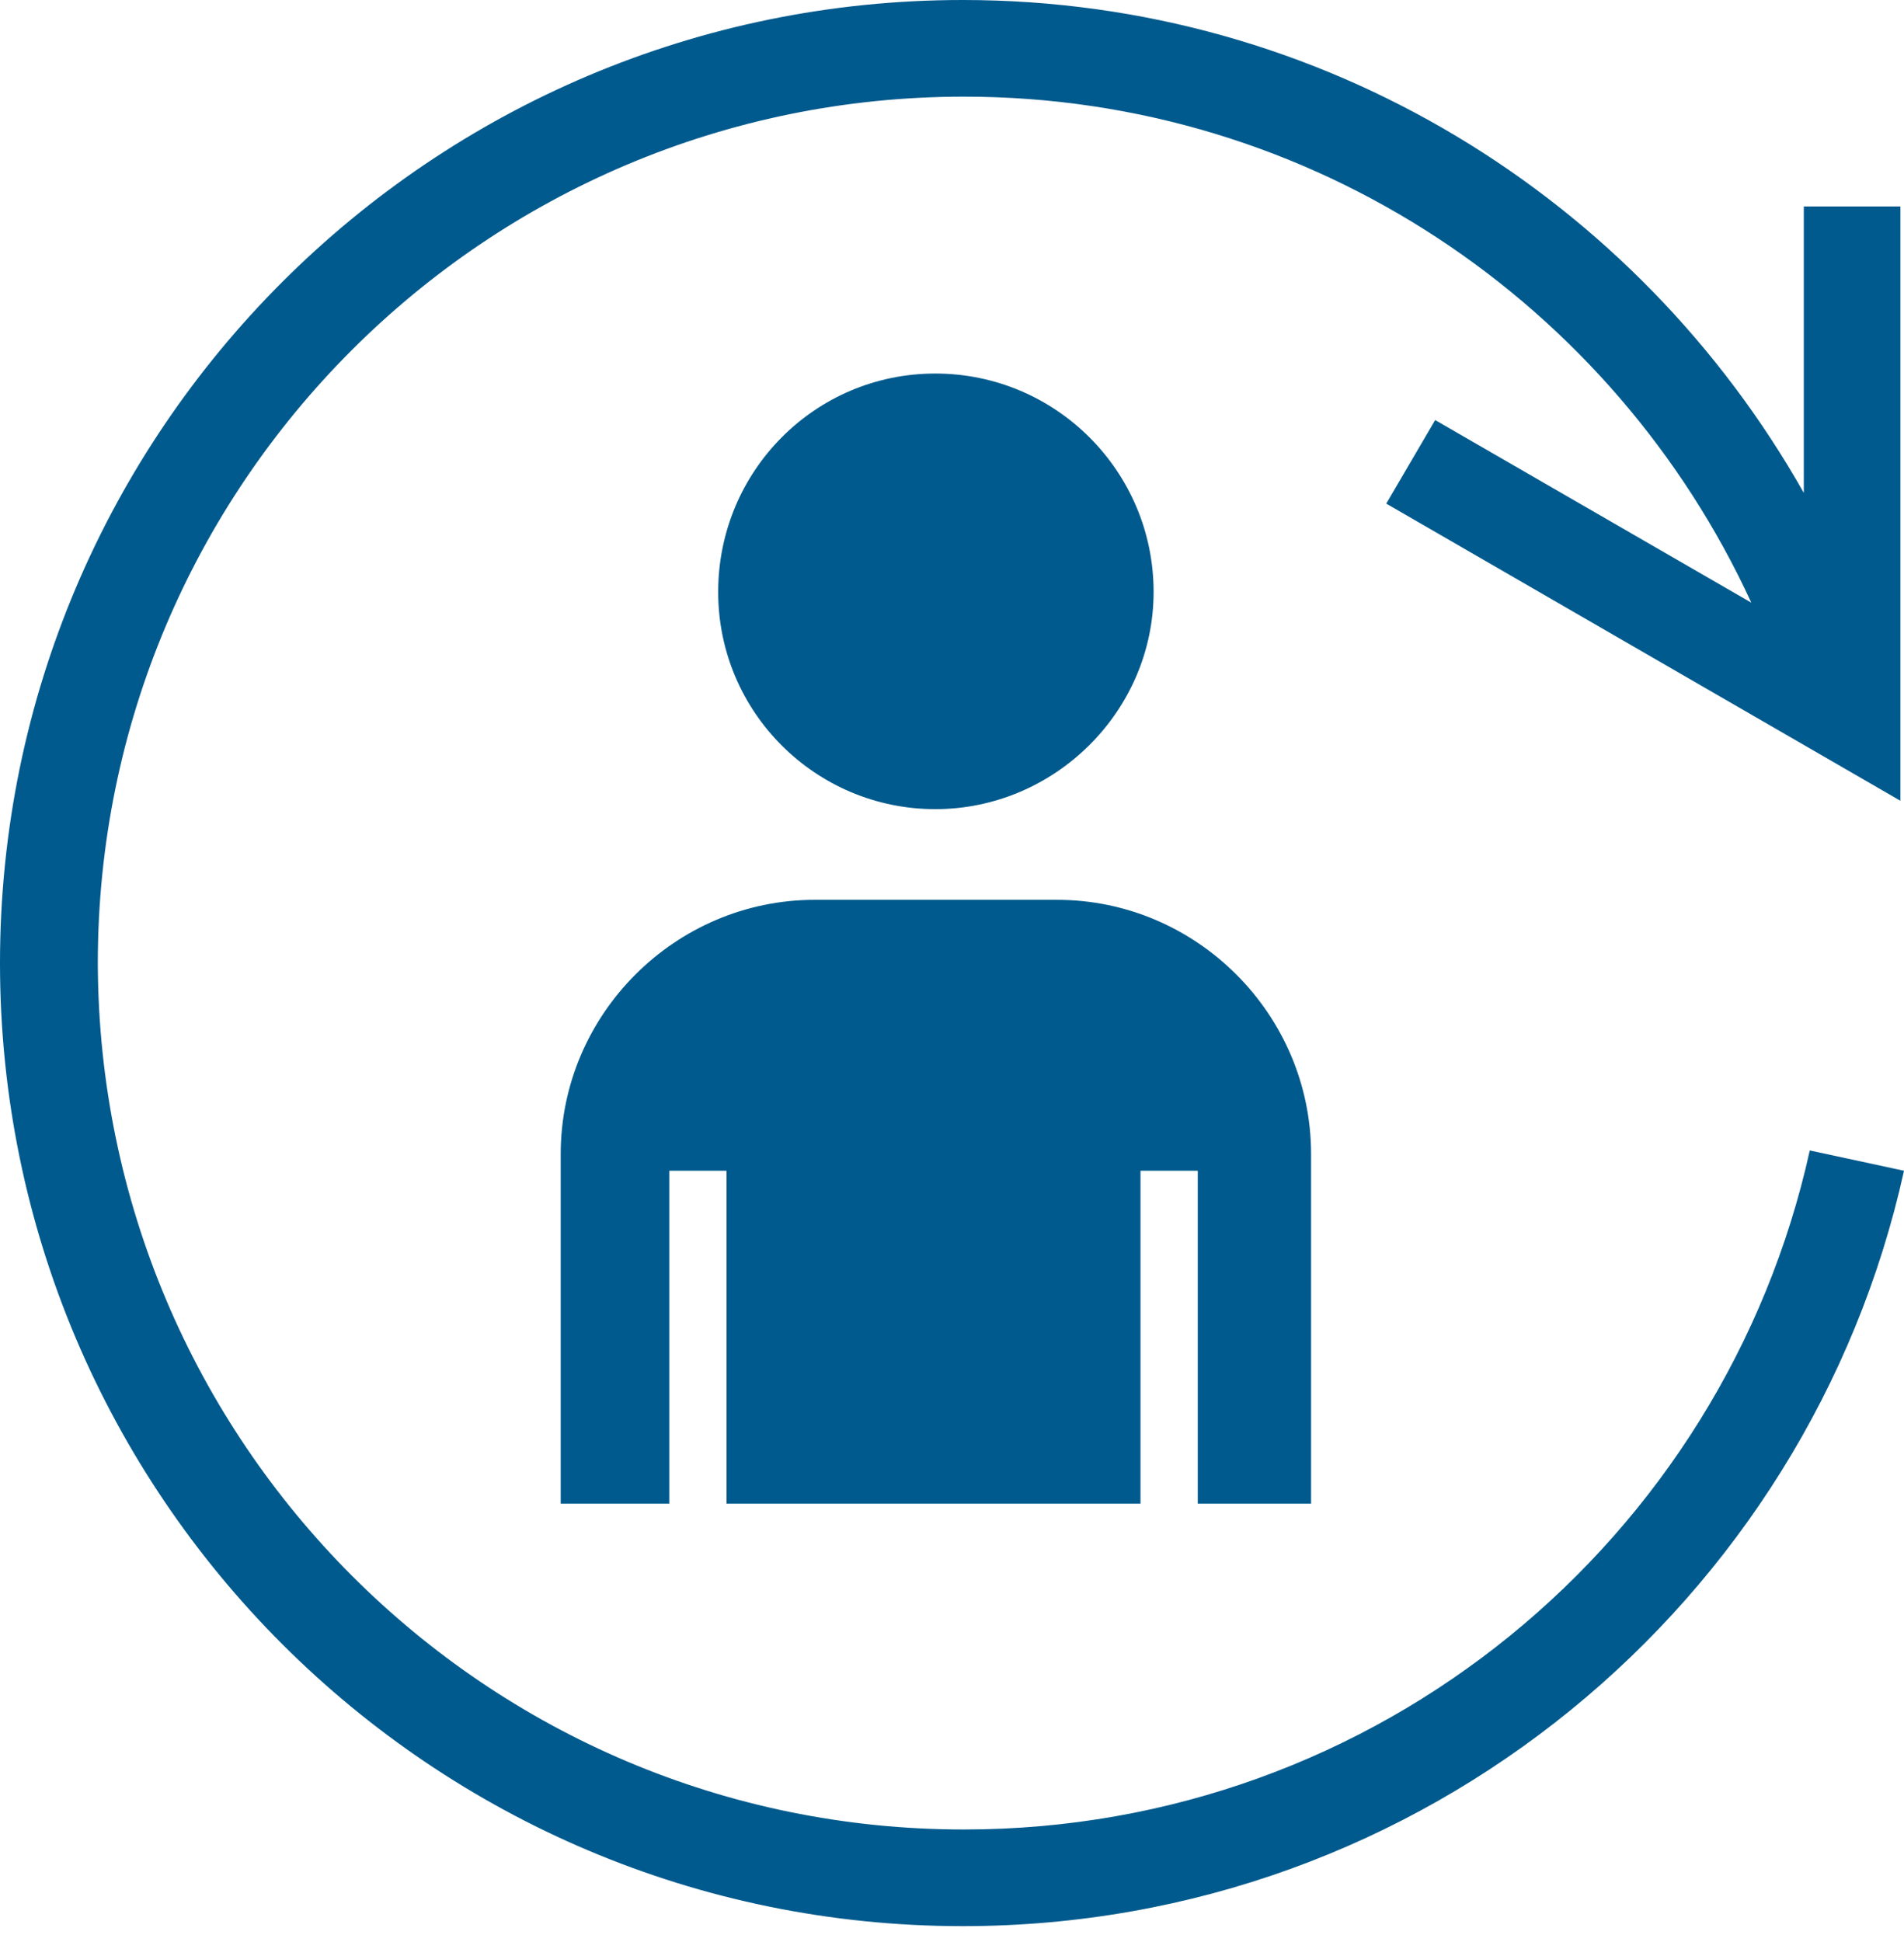 <?xml version="1.0" encoding="UTF-8"?>
<svg xmlns="http://www.w3.org/2000/svg" width="51" height="52" viewBox="0 0 51 52" fill="none">
  <path d="M35.118 40.263V30.9C35.118 27.161 32.05 24.094 28.312 24.094H21.825C18.086 24.094 15.019 27.161 15.019 30.9V40.263H17.927V31.348H19.46V40.263H30.549V31.348H32.083V40.263H35.118Z" fill="#005A8D"></path>
  <path d="M30.9 15.85C30.9 12.622 28.28 10.002 25.053 10.002C21.825 10.002 19.237 12.622 19.237 15.85C19.237 19.077 21.857 21.666 25.053 21.666C28.248 21.666 30.9 19.045 30.9 15.85Z" fill="#005A8D"></path>
  <path d="M48.476 30.805C46.175 41.222 36.908 48.987 25.82 48.987C13.006 48.987 2.652 38.602 2.62 25.788C2.62 12.974 13.006 2.588 25.82 2.588C35.182 2.588 43.235 8.149 46.91 16.137L38.442 11.248L37.132 13.485L50.904 21.442V5.528H48.316V13.197C43.874 5.336 35.47 0 25.788 0C11.568 0 0 11.536 0 25.788C0 40.039 11.568 51.575 25.788 51.575C38.122 51.575 48.444 42.915 51 31.348L48.476 30.805Z" fill="#005A8D"></path>
</svg>
